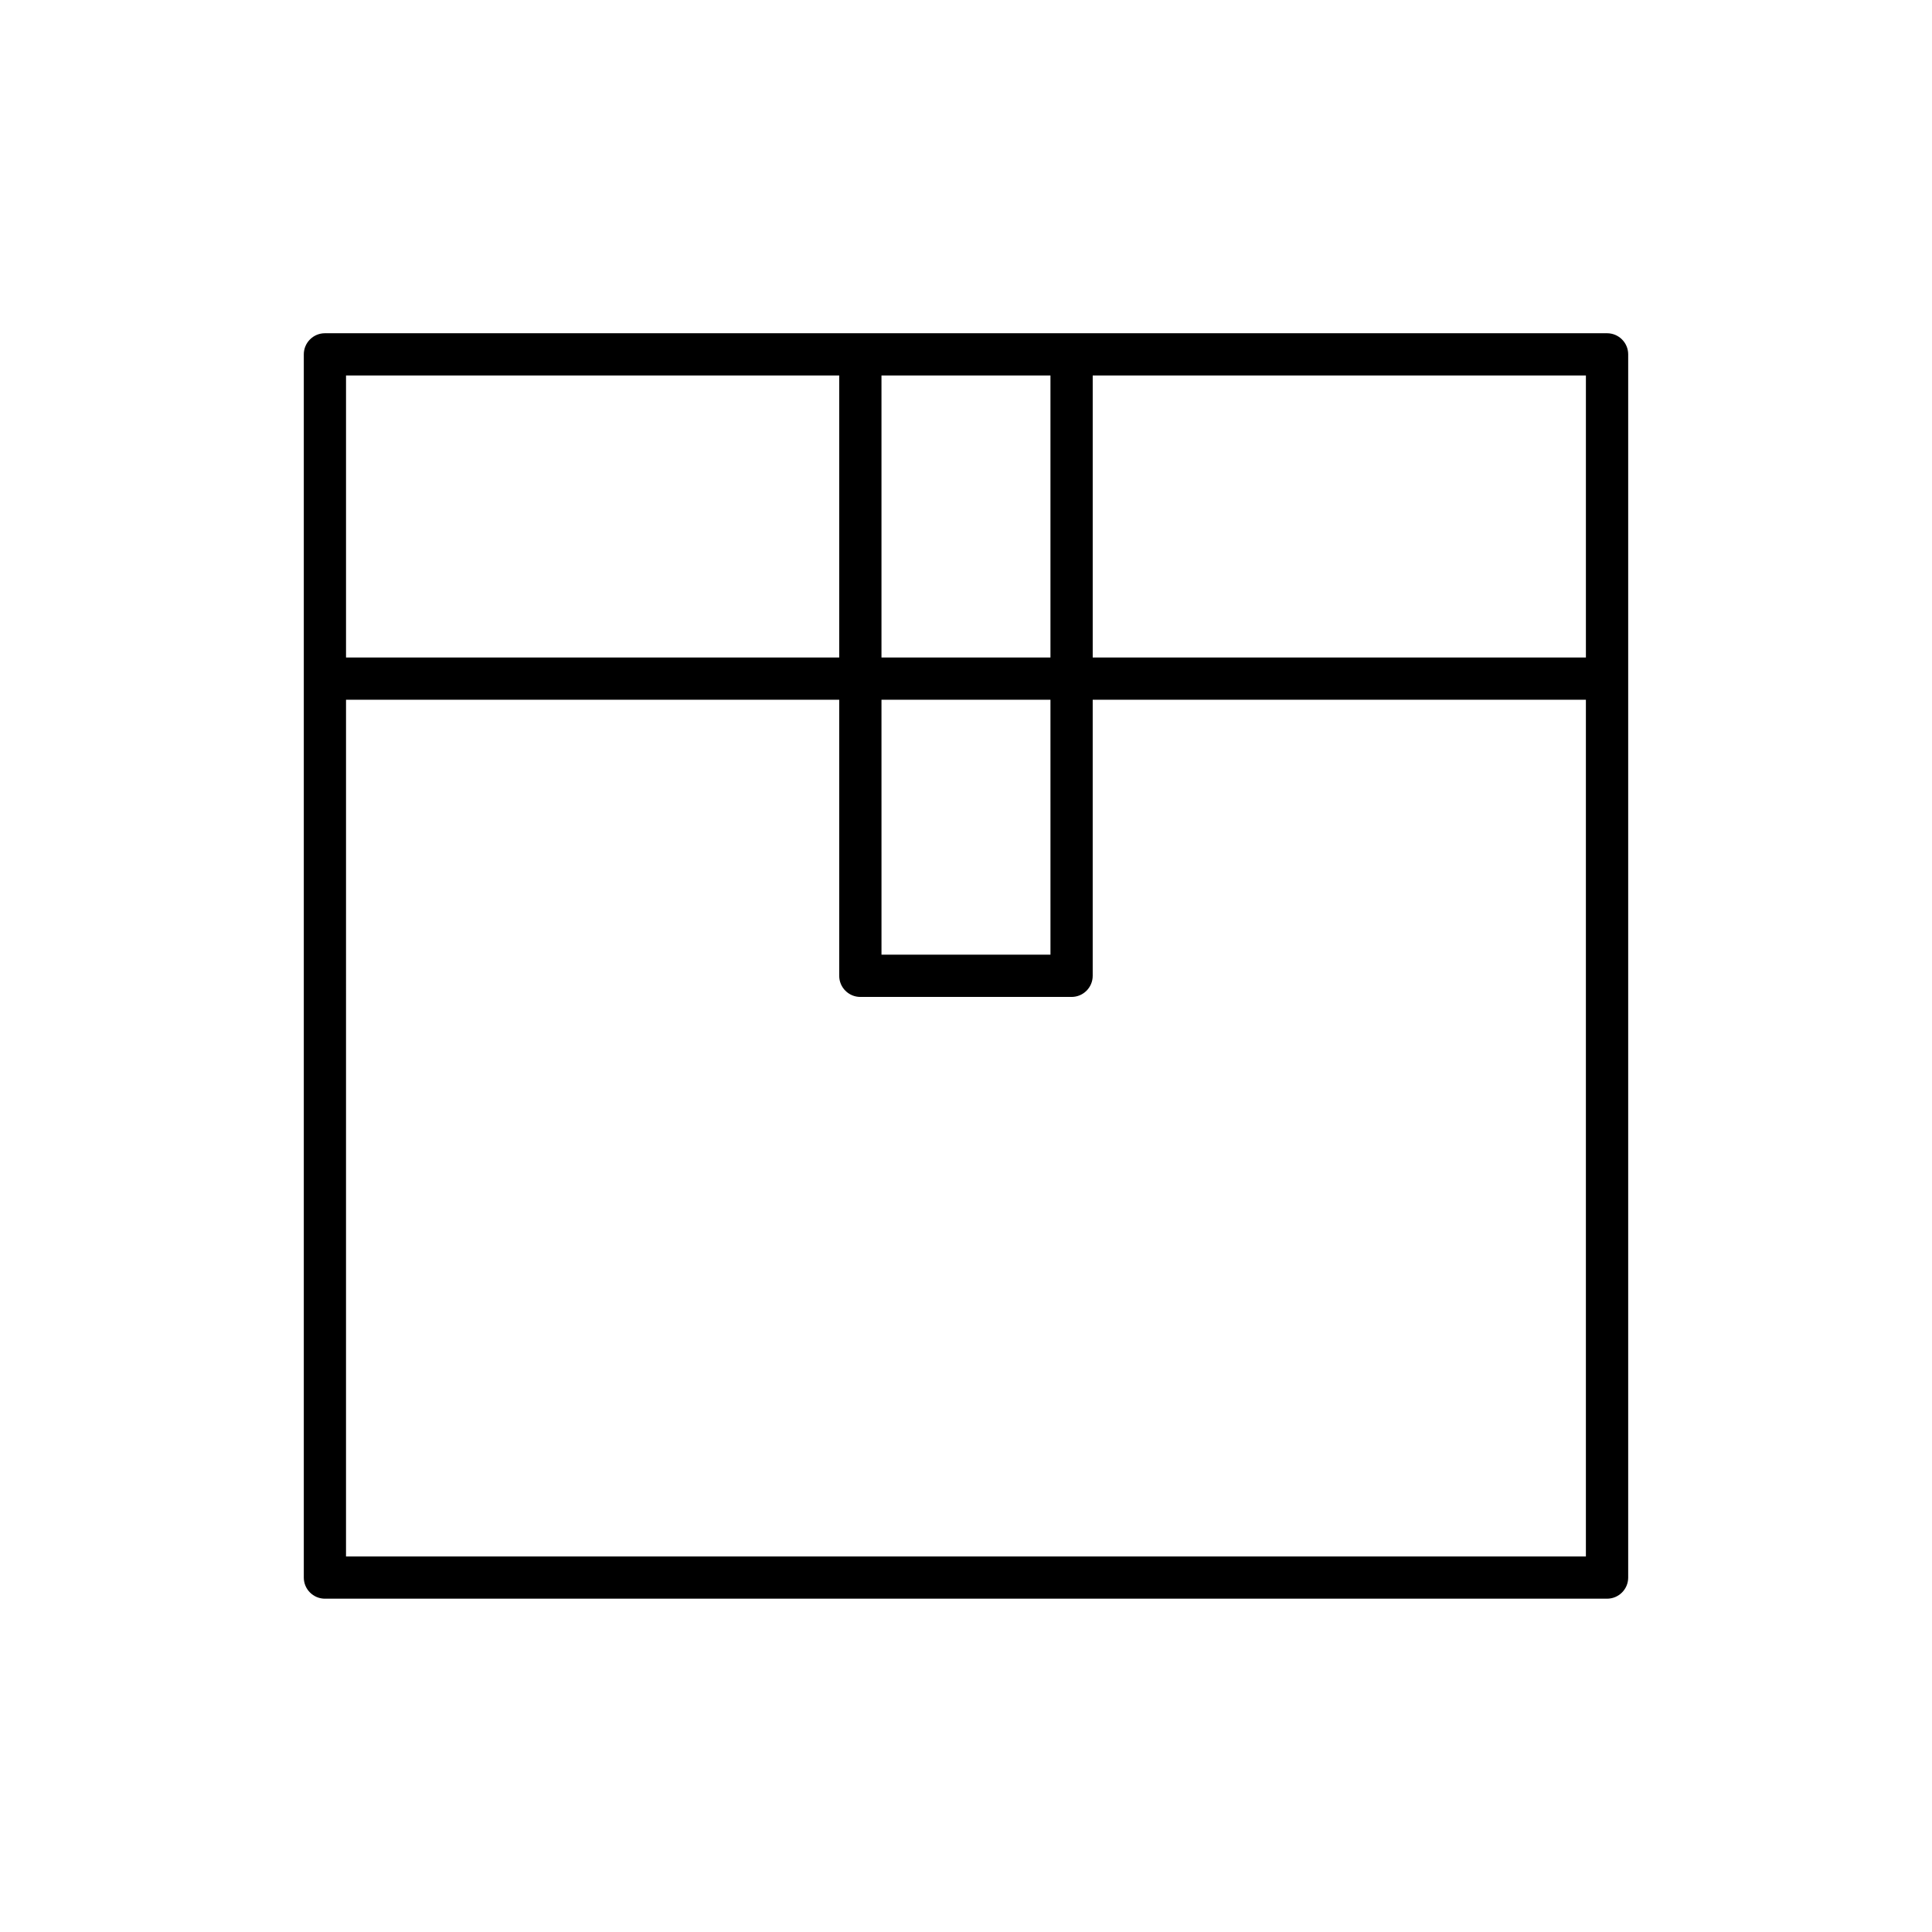 <?xml version="1.0" encoding="UTF-8"?>
<!-- Uploaded to: SVG Repo, www.svgrepo.com, Generator: SVG Repo Mixer Tools -->
<svg fill="#000000" width="800px" height="800px" version="1.1" viewBox="144 144 512 512" xmlns="http://www.w3.org/2000/svg">
 <path d="m224.51 323.84v238.23c0 3.09 2.508 5.598 5.598 5.598h339.78c3.09 0 5.598-2.508 5.598-5.598v-324.16c0-3.09-2.508-5.598-5.598-5.598h-339.78c-3.09 0-5.598 2.508-5.598 5.598zm209.07-80.328h130.7v74.727l-130.7 0.004zm-55.98 0h44.781v74.727h-44.781zm0 85.926h44.781l0.004 67.562h-44.781zm-141.9-85.926h130.7v74.727l-130.7 0.004zm0 85.926h130.7v73.16c0 3.09 2.508 5.598 5.598 5.598h55.98c3.09 0 5.598-2.508 5.598-5.598v-73.16h130.7v227.04h-328.58z"/>
</svg>